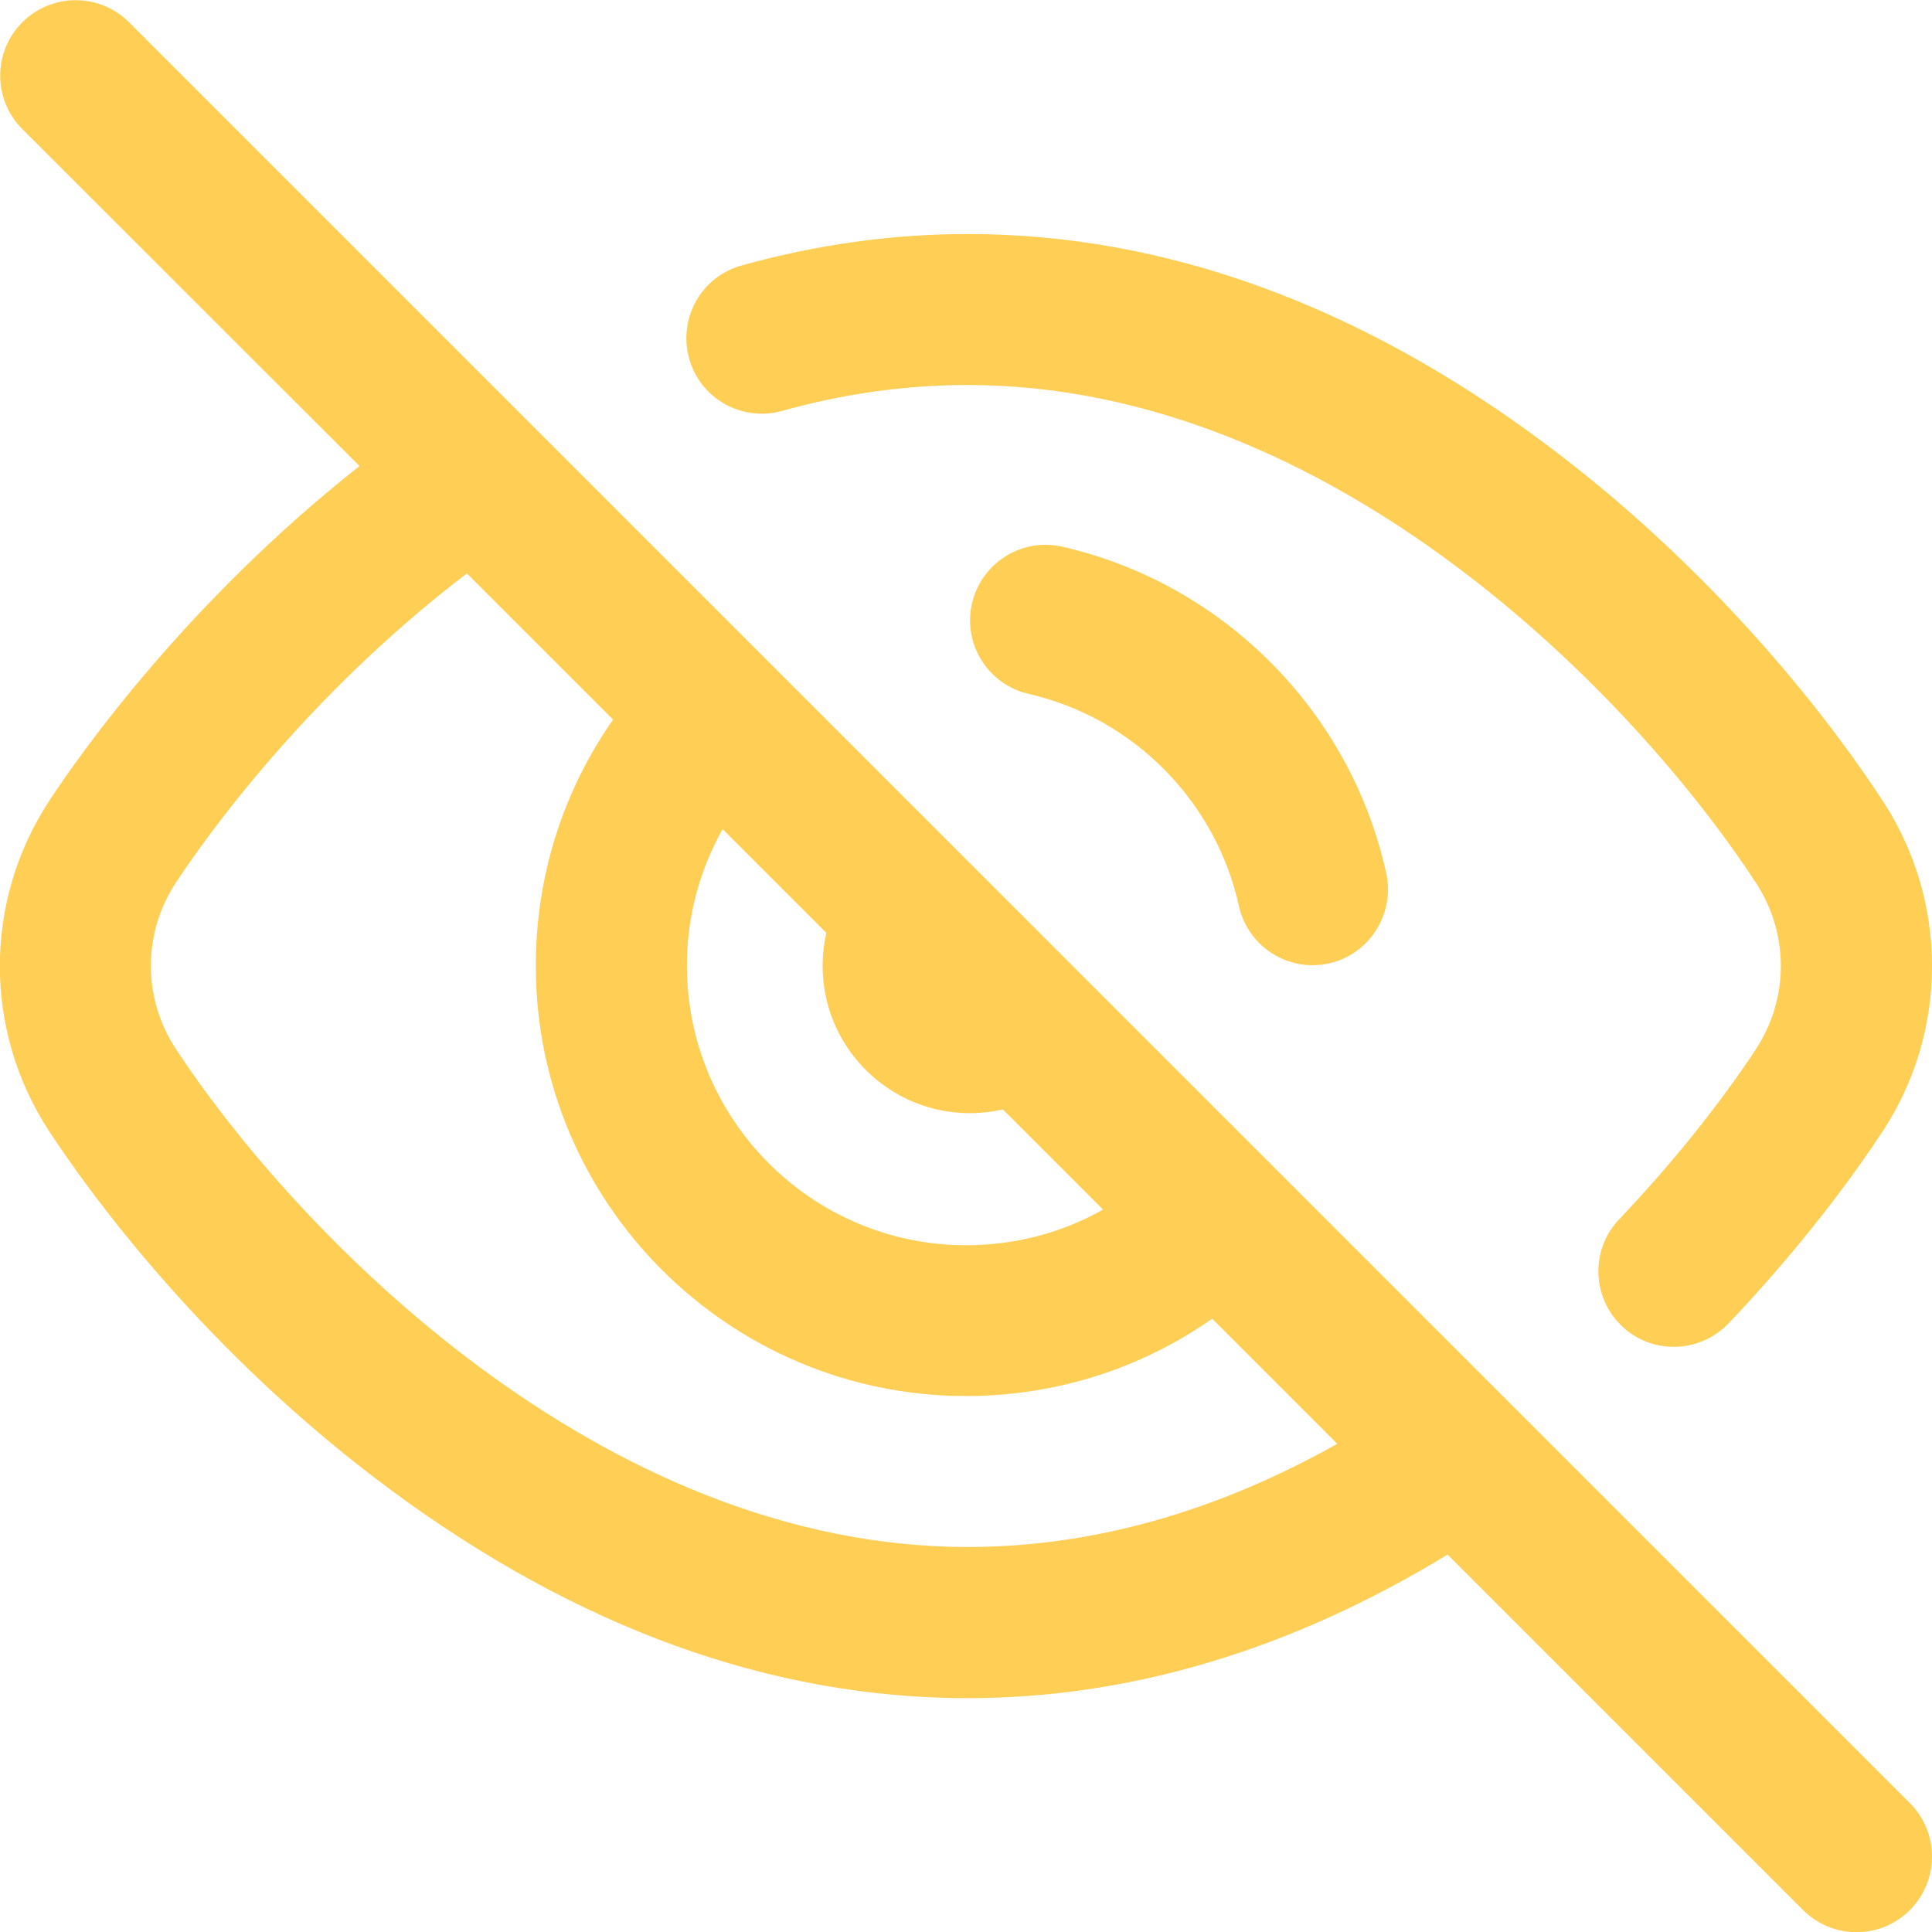 <?xml version="1.0" encoding="utf-8"?>
<!-- Generator: Adobe Illustrator 25.2.3, SVG Export Plug-In . SVG Version: 6.00 Build 0)  -->
<svg version="1.1" id="Layer_1" xmlns="http://www.w3.org/2000/svg" xmlns:xlink="http://www.w3.org/1999/xlink" x="0px" y="0px"
	 viewBox="0 0 97 97" style="enable-background:new 0 0 97 97;" xml:space="preserve">
<style type="text/css">
	.st0{fill:none;}
	.st1{fill:#FFCE55;}
</style>
<rect class="st0" width="97" height="97"/>
<path class="st1" d="M95.89,90.53L75.92,70.56c-0.03-0.03-0.06-0.06-0.09-0.09L26.58,21.22c-0.03-0.03-0.07-0.07-0.1-0.1l-20-20
	c-1.48-1.48-3.88-1.48-5.36,0c-1.48,1.48-1.48,3.88,0,5.36L18.05,23.4C9.42,30.2,4.06,37.79,2.49,40.18
	c-3.33,5.06-3.33,11.59,0,16.65c2.03,3.09,7.75,11.01,17.03,17.9c9.4,6.98,19.17,10.53,29.06,10.53c8.15,0,16.24-2.42,24.1-7.21
	l17.85,17.85c0.74,0.74,1.71,1.11,2.68,1.11c0.97,0,1.94-0.37,2.68-1.11C97.37,94.41,97.37,92.01,95.89,90.53z M36.28,41.63
	l5.21,5.21c-0.55,2.4,0.11,5.01,1.98,6.88s4.48,2.53,6.88,1.98l5.03,5.03c-2.07,1.17-4.42,1.79-6.87,1.79
	c-7.73,0-14.02-6.29-14.02-14.02C34.48,46.06,35.11,43.71,36.28,41.63z M48.58,77.67c-18.4,0-33.65-15.72-39.76-25.02
	c-1.66-2.53-1.66-5.79,0-8.32c1.44-2.19,6.48-9.33,14.62-15.54l7.34,7.34c-2.52,3.6-3.88,7.89-3.88,12.36
	c0,11.91,9.69,21.6,21.6,21.6c4.49,0,8.76-1.36,12.36-3.88l6.28,6.28C61,75.94,54.78,77.67,48.58,77.67z"/>
<path class="st1" d="M94.6,40.32c-0.02-0.03-0.04-0.06-0.06-0.09c-2.01-3.09-7.69-11.02-16.93-17.93
	c-9.37-7-19.13-10.55-29.03-10.55c-3.77,0-7.59,0.53-11.35,1.58c-2.02,0.56-3.19,2.65-2.63,4.67c0.56,2.02,2.65,3.19,4.67,2.63
	c3.1-0.87,6.24-1.3,9.31-1.3c18.32,0,33.43,15.61,39.53,24.92c0.02,0.03,0.04,0.06,0.06,0.09c0.81,1.24,1.24,2.68,1.24,4.16
	c0,1.48-0.43,2.92-1.24,4.16c-1.82,2.77-4.26,5.81-6.88,8.56c-1.44,1.52-1.38,3.91,0.14,5.36c0.73,0.7,1.67,1.04,2.61,1.04
	c1,0,2-0.4,2.75-1.18c3.73-3.93,6.26-7.4,7.72-9.62C96.14,54.35,97,51.47,97,48.5C97,45.59,96.17,42.77,94.6,40.32z"/>
<path class="st1" d="M69.6,43.85c-1.78-8.11-8.16-14.55-16.26-16.4c-2.04-0.47-4.07,0.81-4.54,2.85c-0.47,2.04,0.81,4.07,2.85,4.54
	c5.25,1.2,9.39,5.38,10.55,10.64c0.39,1.77,1.96,2.98,3.7,2.98c0.27,0,0.54-0.03,0.82-0.09C68.75,47.92,70.04,45.89,69.6,43.85z"/>
</svg>

